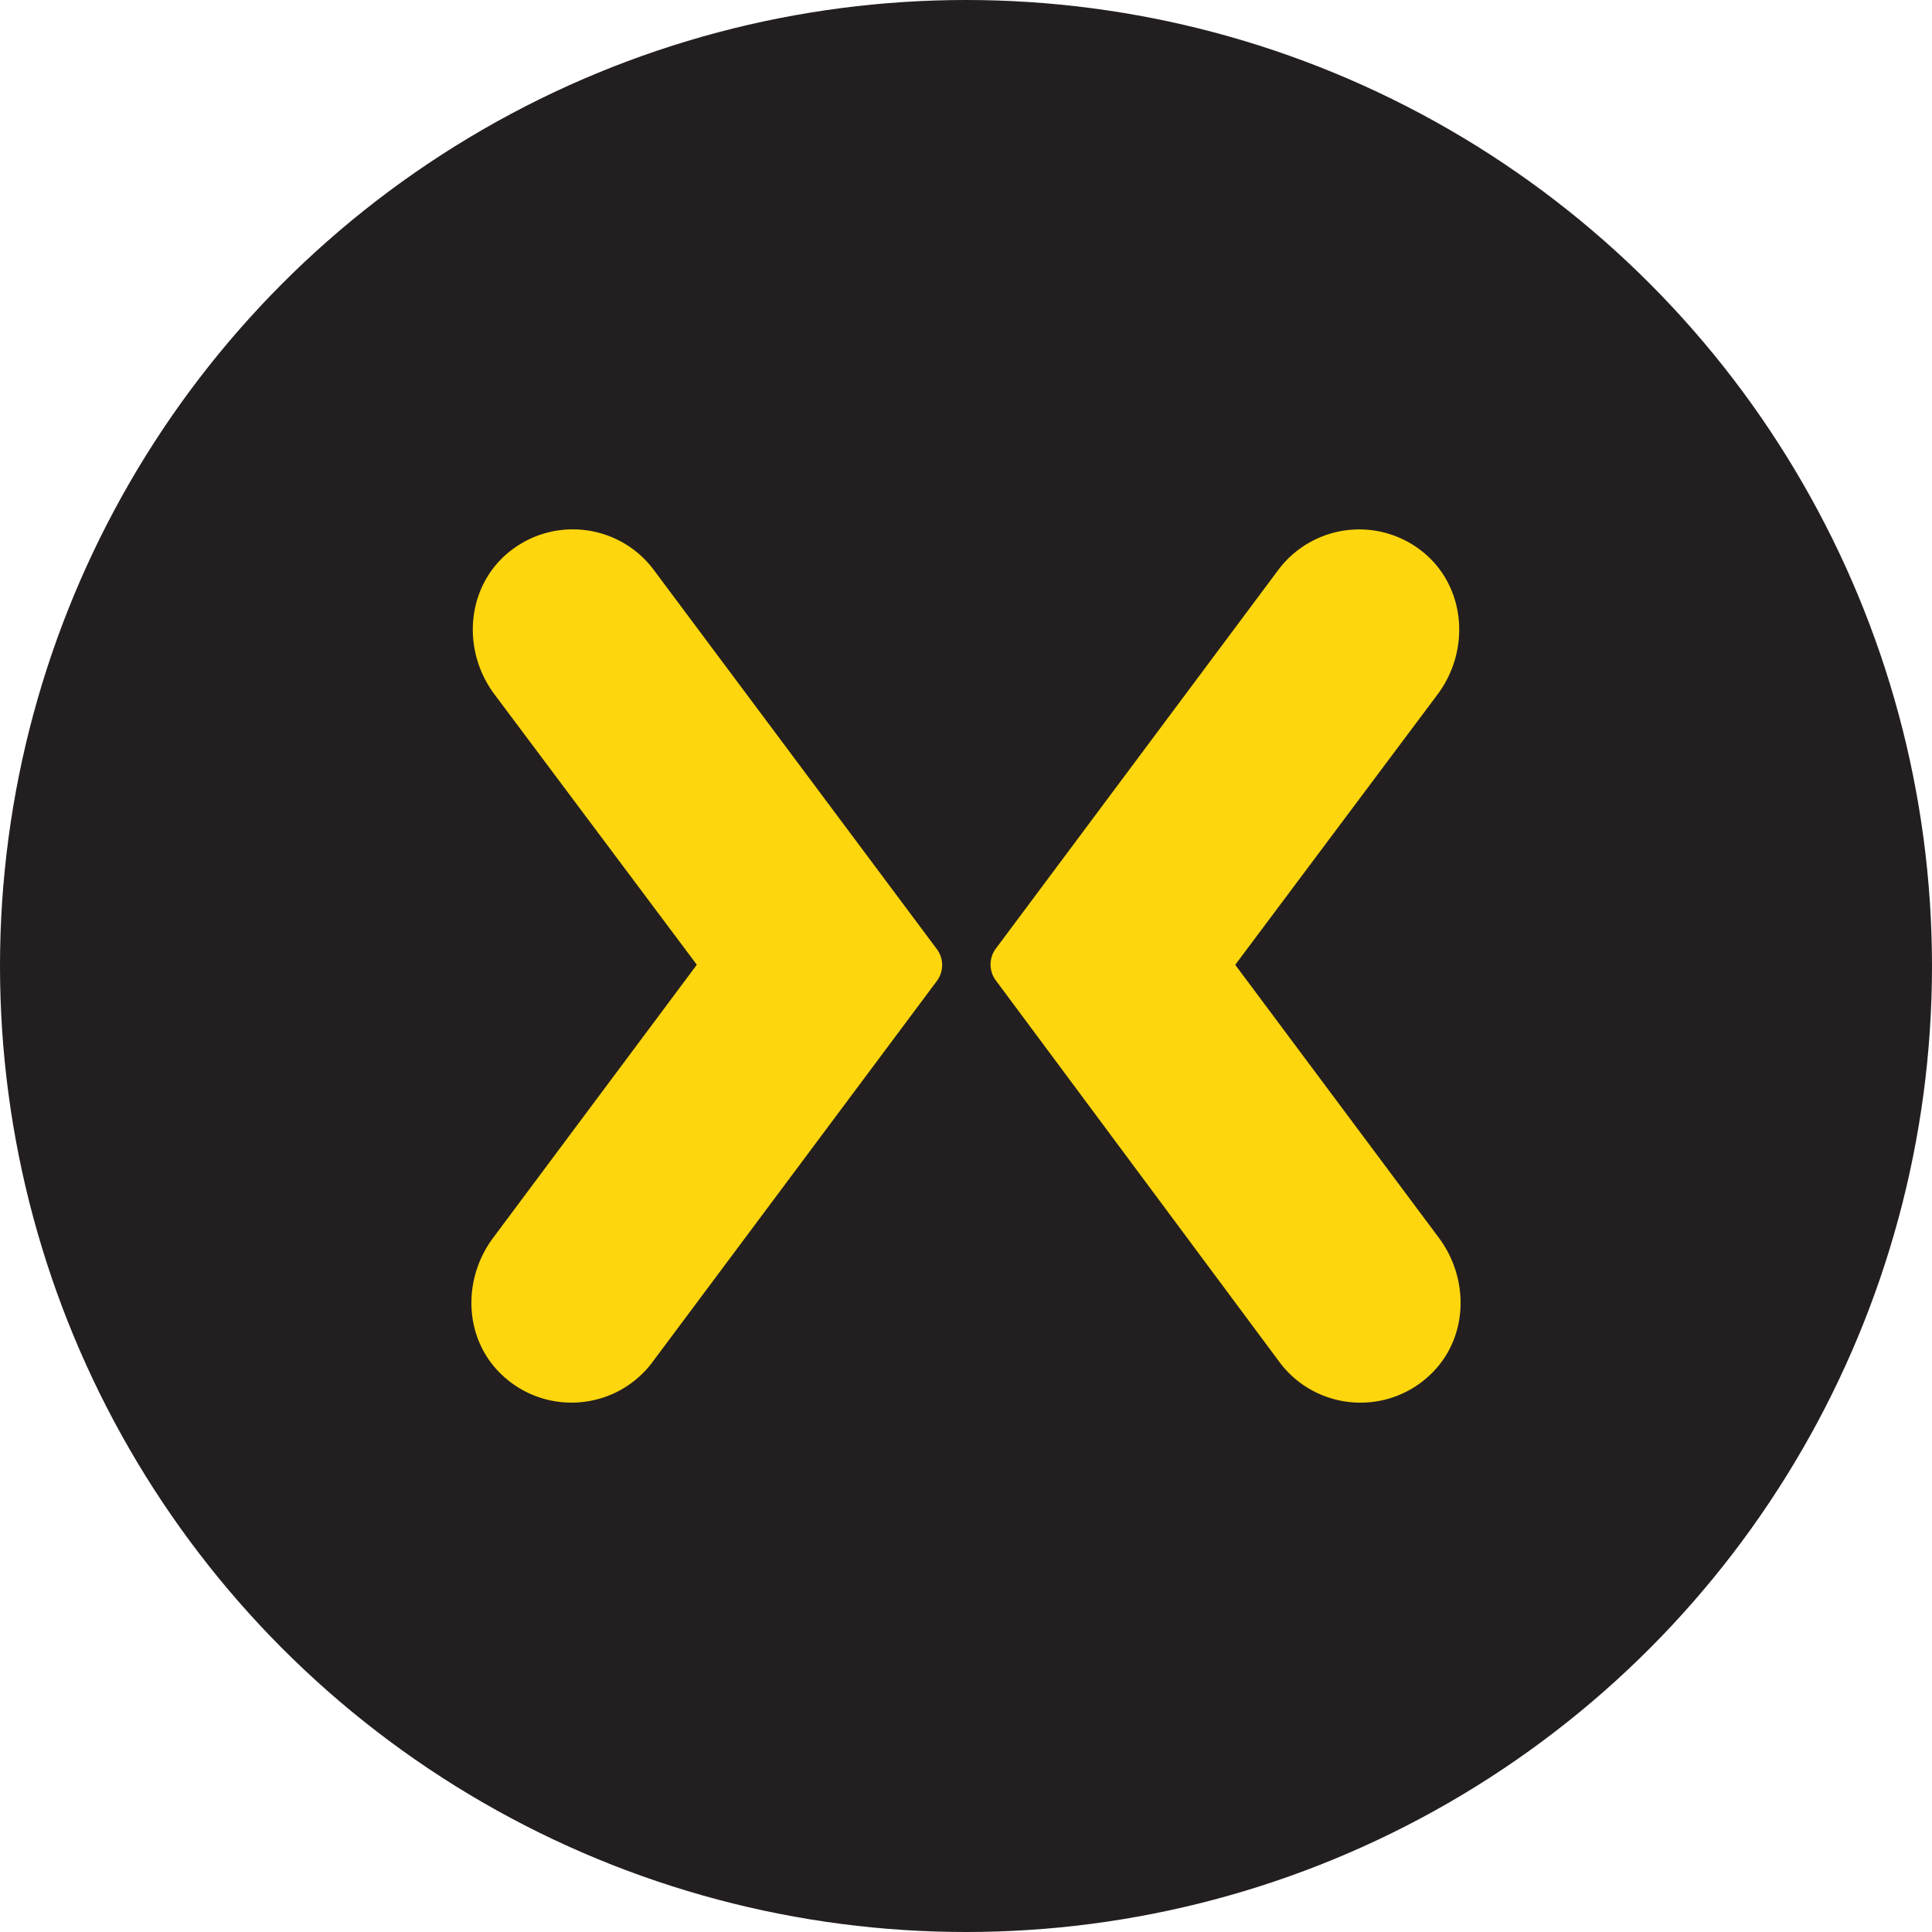 <svg width="144" height="144" fill="none" xmlns="http://www.w3.org/2000/svg"><g clip-path="url(#clip0_618_389)"><g clip-path="url(#clip1_618_389)"><circle cx="72" cy="72" r="72" fill="#231F20"/><path d="M48.727 42.476c-2.484-3.323-7.197-4.009-10.528-1.532-.202.149-.398.31-.584.479-2.893 2.655-3.127 7.14-.782 10.3l15.105 20.183-15.195 20.372c-2.342 3.158-2.158 7.645.78 10.3 3.064 2.794 7.823 2.584 10.626-.473.17-.185.33-.379.48-.581l21.213-28.427a1.988 1.988 0 000-2.335L48.727 42.476zM107.26 92.28L92.066 71.911l15.105-20.184c2.34-3.158 2.111-7.644-.782-10.3a7.54 7.54 0 00-11.112 1.05L74.21 70.722a1.983 1.983 0 000 2.335l21.16 28.47c2.481 3.321 7.195 4.007 10.526 1.531.201-.151.396-.312.582-.481 2.936-2.655 3.121-7.141.779-10.3l.003.003z" fill="#FED60D"/></g></g><defs><clipPath id="clip0_618_389"><path fill="#fff" d="M0 0h144v144H0z"/></clipPath><clipPath id="clip1_618_389"><path fill="#fff" d="M0 0h144v144H0z"/></clipPath></defs></svg>